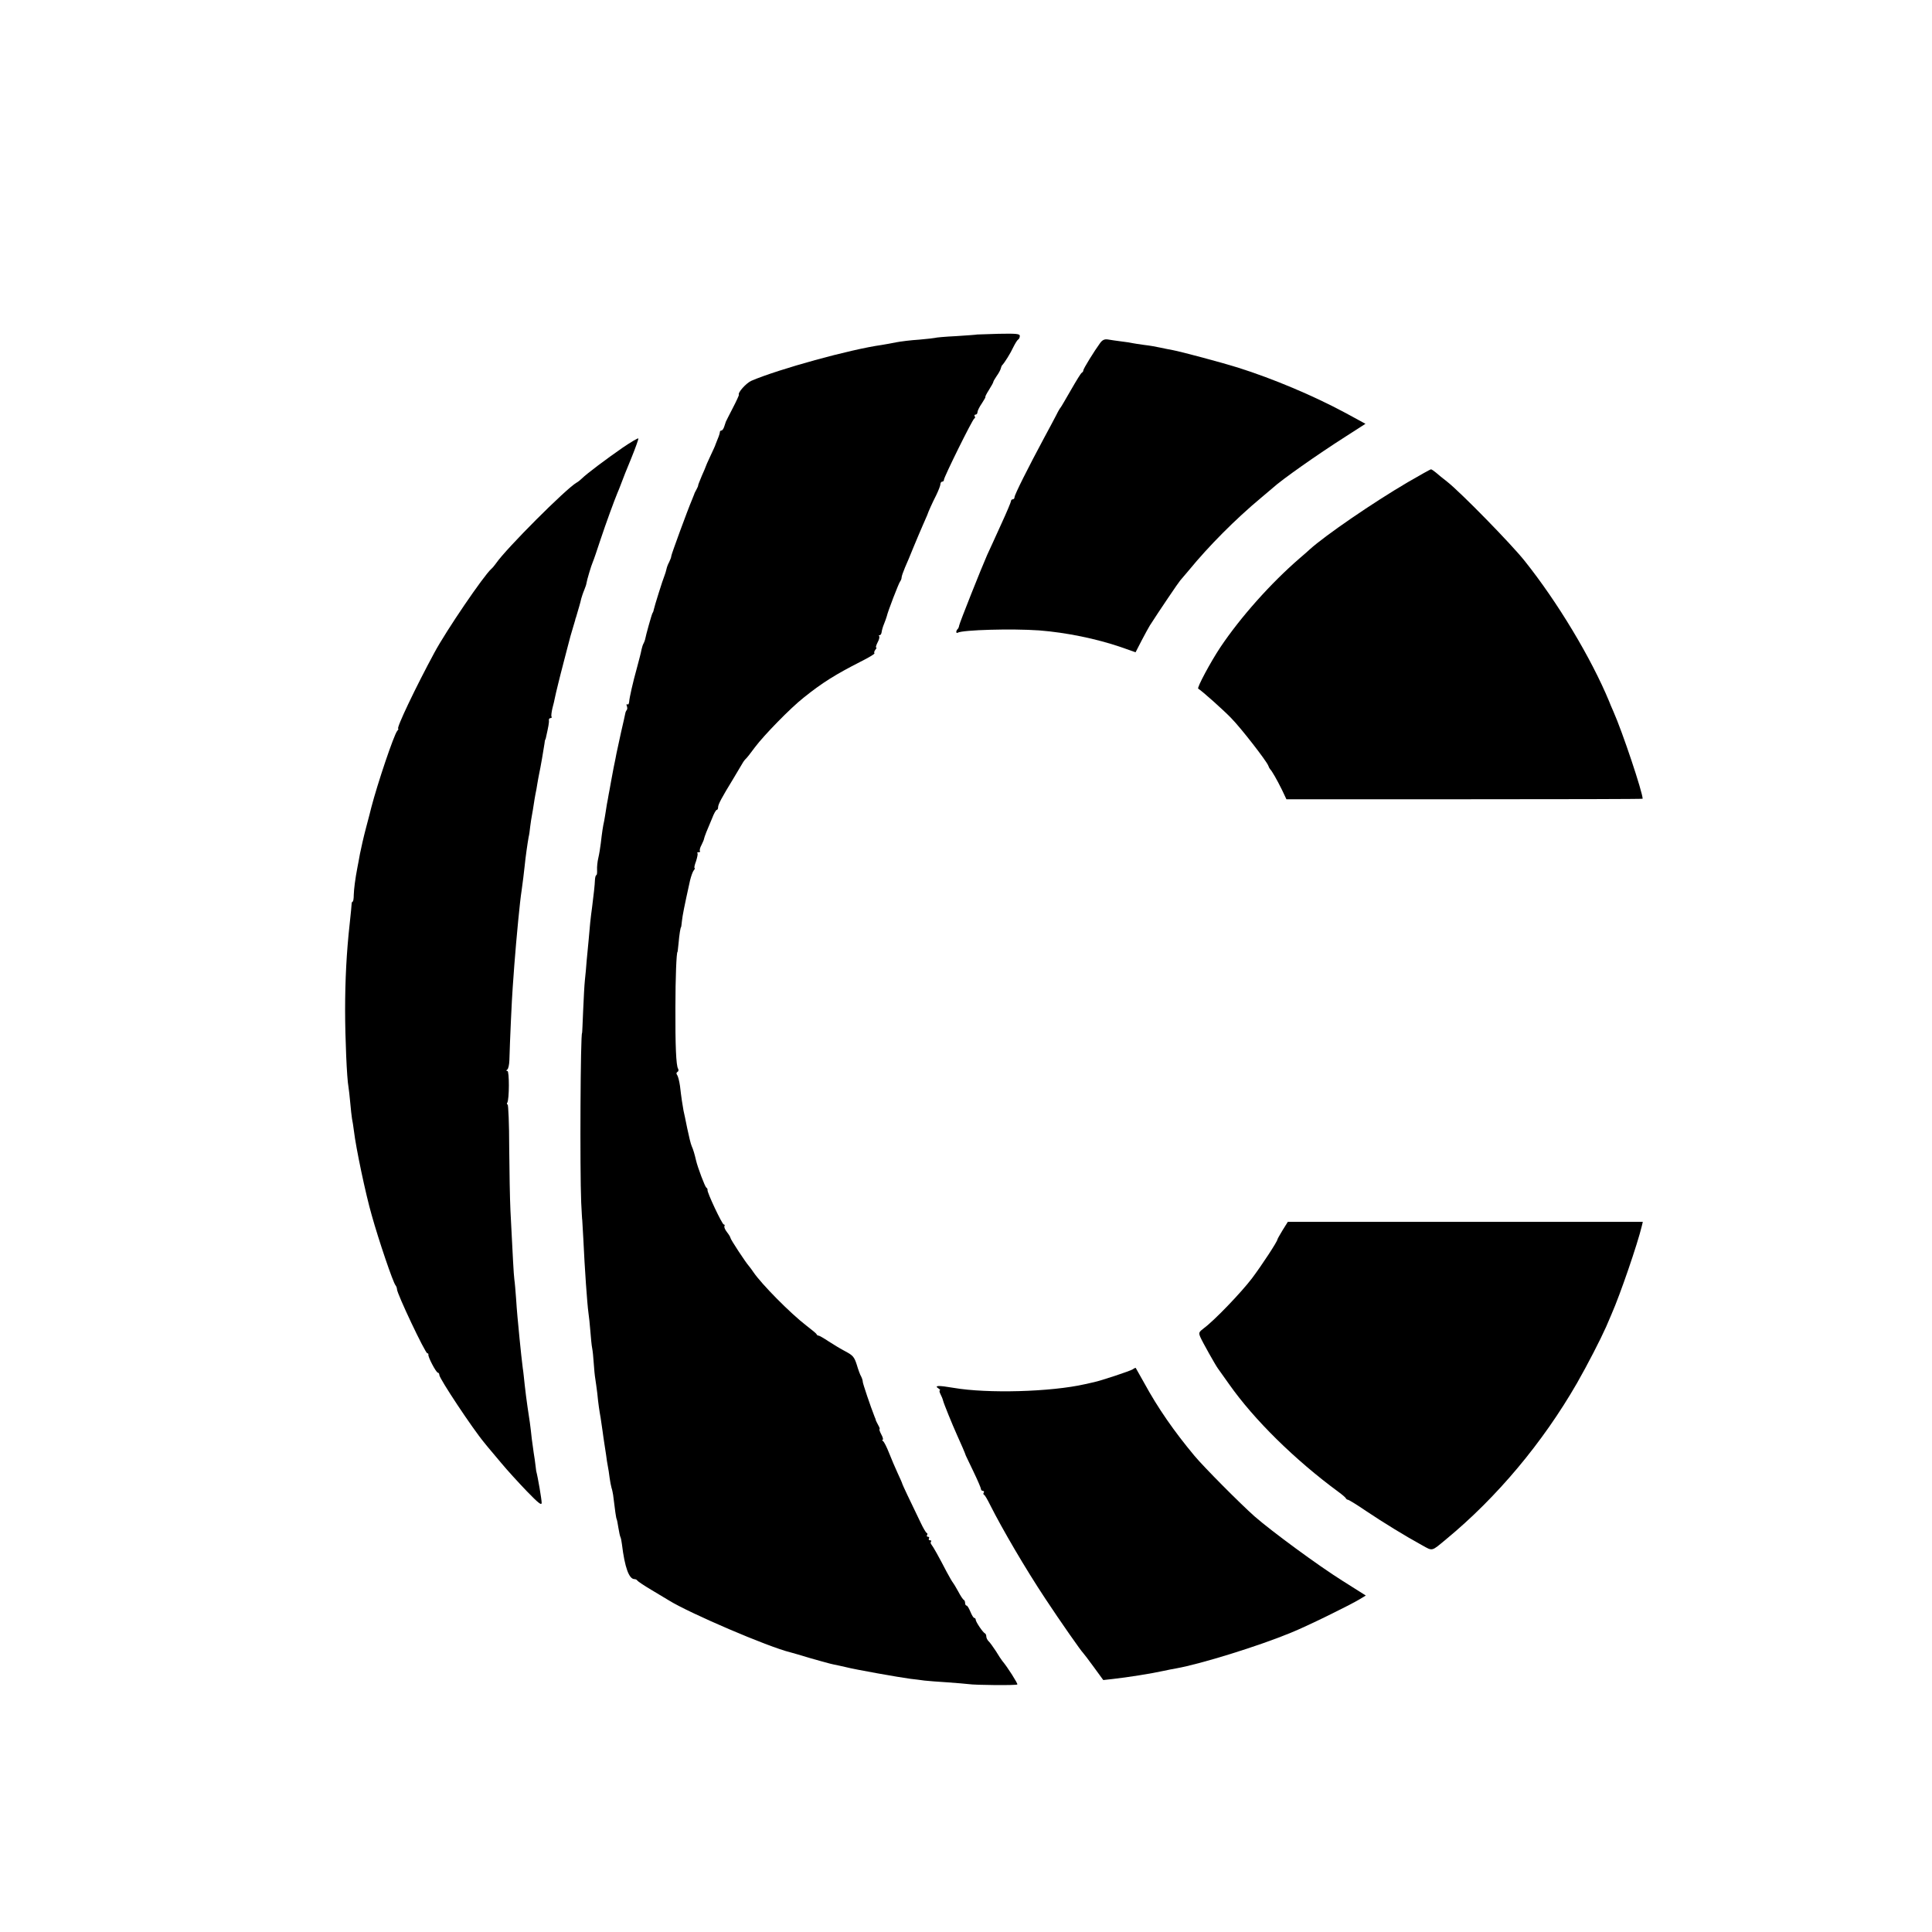 <?xml version="1.0" standalone="no"?>
<!DOCTYPE svg PUBLIC "-//W3C//DTD SVG 20010904//EN"
 "http://www.w3.org/TR/2001/REC-SVG-20010904/DTD/svg10.dtd">
<svg version="1.0" xmlns="http://www.w3.org/2000/svg"
 width="1095pt" height="1095pt" viewBox="0 0 1095 1095"
 preserveAspectRatio="xMidYMid meet">
<g transform="translate(0,1095) scale(0.1,-0.1)"
fill="#000000" stroke="none">
<path d="M5537 9054 c-1 -1 -54 -5 -117 -9 -63 -3 -117 -8 -120 -10 -3 -1 -43
-6 -90 -10 -47 -3 -105 -10 -130 -15 -25 -5 -62 -12 -82 -15 -179 -25 -585
-137 -739 -203 -30 -13 -80 -69 -71 -80 1 -1 -14 -35 -35 -75 -20 -39 -38 -74
-39 -77 -1 -3 -5 -15 -9 -27 -4 -13 -11 -23 -16 -23 -5 0 -9 -4 -9 -9 0 -5 -5
-22 -12 -38 -6 -15 -12 -30 -13 -33 0 -3 -13 -31 -28 -63 -15 -32 -27 -59 -27
-61 0 -2 -10 -25 -22 -52 -11 -27 -21 -51 -21 -54 1 -3 -4 -14 -10 -25 -6 -11
-12 -22 -12 -25 -1 -3 -6 -16 -12 -30 -28 -66 -116 -307 -118 -320 0 -8 -7
-25 -13 -37 -7 -12 -13 -30 -15 -40 -2 -10 -7 -25 -10 -33 -10 -23 -59 -180
-61 -193 -1 -7 -4 -17 -8 -22 -5 -9 -37 -123 -42 -150 -1 -5 -5 -15 -8 -21 -4
-6 -9 -21 -12 -35 -5 -26 -10 -43 -26 -104 -23 -82 -43 -171 -44 -192 -1 -11
-5 -19 -10 -15 -5 3 -7 -2 -3 -10 3 -9 3 -19 -1 -22 -3 -4 -7 -12 -8 -19 -1
-7 -12 -55 -24 -107 -11 -52 -23 -106 -26 -120 -2 -14 -10 -50 -16 -80 -6 -30
-12 -64 -14 -75 -2 -11 -6 -33 -9 -50 -3 -16 -8 -41 -10 -55 -3 -14 -8 -42
-11 -64 -3 -21 -8 -48 -10 -60 -6 -25 -12 -64 -19 -126 -3 -25 -9 -62 -14 -83
-5 -20 -8 -51 -7 -67 1 -17 -1 -30 -4 -30 -4 0 -7 -12 -8 -27 -1 -30 -7 -81
-16 -153 -4 -25 -8 -65 -11 -90 -2 -25 -6 -70 -9 -100 -3 -31 -8 -82 -11 -115
-2 -33 -7 -82 -10 -110 -3 -27 -7 -106 -10 -175 -3 -69 -5 -125 -6 -125 -9 0
-13 -770 -5 -960 3 -55 5 -100 6 -100 0 0 3 -47 6 -105 8 -174 22 -370 29
-420 3 -19 8 -66 11 -105 3 -38 7 -81 10 -95 3 -14 7 -52 9 -85 2 -33 6 -73 9
-90 3 -16 7 -52 11 -80 6 -62 12 -101 19 -140 2 -16 7 -50 11 -75 3 -25 8 -56
10 -70 2 -14 7 -43 10 -65 3 -23 7 -52 10 -65 3 -13 7 -42 10 -65 3 -22 8 -48
11 -58 4 -11 7 -29 9 -40 10 -84 17 -133 20 -137 2 -3 6 -25 10 -50 4 -25 9
-48 12 -53 2 -4 6 -22 8 -40 16 -131 40 -197 71 -197 7 0 14 -4 16 -8 2 -4 39
-29 83 -55 44 -26 87 -52 95 -57 115 -72 565 -265 690 -295 8 -2 60 -17 116
-34 55 -16 114 -32 130 -35 16 -3 47 -10 69 -15 49 -13 303 -58 365 -66 25 -3
61 -7 80 -10 19 -2 78 -7 130 -10 52 -4 106 -8 119 -10 37 -6 272 -8 277 -2 4
4 -56 99 -85 133 -5 6 -21 30 -36 55 -16 24 -34 50 -42 57 -7 7 -13 19 -13 27
0 7 -3 15 -7 17 -12 5 -53 66 -53 78 0 5 -4 10 -8 10 -5 0 -14 16 -22 35 -8
19 -17 35 -22 35 -4 0 -8 6 -8 14 0 8 -3 16 -7 18 -5 2 -19 23 -32 48 -14 25
-27 47 -30 50 -3 3 -19 30 -35 60 -43 83 -77 144 -87 156 -5 6 -6 14 -2 17 3
4 1 7 -6 7 -7 0 -9 5 -6 10 3 6 1 10 -5 10 -6 0 -9 4 -6 9 4 5 3 11 -2 13 -4
1 -20 28 -34 58 -65 134 -103 215 -104 220 0 3 -12 30 -26 60 -14 30 -36 82
-49 115 -13 33 -28 63 -34 67 -5 4 -7 8 -2 8 4 0 1 14 -8 30 -9 17 -13 30 -10
30 3 0 0 10 -7 22 -7 13 -13 25 -14 28 0 3 -3 12 -7 20 -24 61 -67 189 -67
198 0 7 -4 20 -9 30 -6 9 -17 40 -25 67 -14 44 -22 53 -63 75 -27 14 -70 40
-96 57 -27 18 -53 33 -57 33 -5 0 -10 3 -12 8 -1 4 -28 26 -58 49 -90 69 -254
235 -300 303 -8 12 -20 28 -25 34 -19 21 -105 152 -105 160 0 4 -9 19 -20 33
-11 14 -17 29 -14 34 3 5 1 9 -4 9 -9 0 -96 184 -92 196 1 4 -2 10 -7 13 -8 6
-49 115 -58 154 -8 35 -16 62 -25 82 -5 11 -16 56 -25 100 -9 44 -18 89 -21
100 -5 26 -13 78 -20 140 -4 28 -11 55 -16 62 -6 7 -5 14 2 18 6 3 7 12 3 18
-11 18 -16 131 -15 347 0 166 6 315 12 315 1 0 3 23 6 50 4 48 11 90 14 90 1
0 3 16 5 35 4 35 12 76 46 230 6 24 15 50 21 57 6 7 8 13 5 13 -4 0 0 18 8 39
7 22 11 42 8 45 -4 3 0 6 7 6 7 0 11 3 7 6 -3 4 0 19 9 35 8 16 14 31 14 34 0
3 6 20 13 38 7 17 22 53 33 79 10 27 22 48 27 48 4 0 7 7 7 15 0 16 20 53 84
158 22 37 46 77 53 89 6 11 15 23 20 27 4 3 28 33 52 66 51 68 201 222 276
281 107 86 182 132 323 204 46 23 81 44 78 47 -3 4 -1 12 5 20 6 7 9 13 5 13
-4 0 0 13 8 29 9 16 12 31 9 35 -4 3 -2 6 3 6 5 0 10 8 11 18 1 9 7 31 14 47
7 17 13 35 15 42 5 25 68 189 76 198 4 5 8 15 8 22 0 7 9 32 19 56 10 23 33
76 49 117 17 41 41 98 53 125 12 28 23 52 24 55 6 19 30 72 51 113 13 27 24
55 24 63 0 8 5 14 10 14 6 0 10 5 10 11 0 15 162 343 172 347 5 2 6 8 2 13 -3
5 0 9 5 9 6 0 11 6 11 14 0 7 11 30 25 50 13 20 22 36 20 36 -3 0 6 18 20 40
14 22 25 42 25 46 0 3 9 18 19 33 11 15 21 34 23 42 2 8 5 16 8 19 13 13 48
69 63 102 10 20 22 40 27 43 6 3 10 13 10 21 0 12 -19 14 -121 12 -66 -2 -121
-4 -122 -4z"/>
<path d="M6236 9007 c-35 -48 -96 -147 -96 -156 0 -5 -4 -11 -8 -13 -5 -1 -32
-46 -62 -98 -30 -52 -56 -97 -59 -100 -3 -3 -14 -21 -23 -40 -10 -19 -42 -80
-72 -135 -88 -164 -166 -319 -166 -333 0 -6 -4 -12 -10 -12 -5 0 -10 -4 -10
-10 0 -5 -25 -65 -56 -132 -31 -68 -66 -146 -79 -173 -31 -70 -157 -386 -159
-401 -1 -8 -5 -17 -9 -20 -10 -10 -9 -26 1 -20 27 16 307 24 462 13 153 -12
324 -47 464 -95 l82 -29 34 66 c19 36 40 75 47 86 51 80 167 251 172 255 3 3
26 30 51 60 109 133 261 287 409 410 29 25 59 50 65 55 50 46 250 187 413 291
l112 72 -112 61 c-178 96 -409 194 -612 258 -86 27 -321 90 -370 99 -16 3 -48
9 -70 14 -22 5 -62 12 -90 15 -27 4 -57 8 -65 10 -8 2 -37 7 -65 10 -27 4 -62
8 -76 11 -19 3 -31 -3 -43 -19z"/>
<path d="M3528 8412 c-91 -63 -203 -147 -229 -173 -9 -9 -24 -21 -32 -25 -59
-34 -398 -373 -455 -456 -9 -13 -21 -27 -28 -33 -42 -37 -255 -349 -322 -474
-105 -194 -218 -431 -205 -431 3 0 0 -6 -6 -13 -19 -24 -111 -296 -147 -435
-2 -9 -15 -60 -29 -112 -14 -52 -29 -120 -35 -150 -5 -30 -12 -64 -14 -75 -13
-67 -20 -125 -21 -157 0 -21 -3 -38 -6 -38 -3 0 -6 -6 -6 -12 0 -7 -5 -58 -11
-113 -18 -162 -26 -319 -26 -490 0 -159 10 -389 19 -435 2 -13 7 -53 10 -89 3
-37 8 -77 10 -91 3 -14 8 -45 11 -70 11 -94 66 -357 101 -478 39 -140 121
-382 135 -397 4 -5 8 -15 8 -22 0 -25 160 -363 172 -363 4 0 7 -3 6 -7 -4 -12
44 -103 54 -103 4 0 8 -6 8 -13 0 -20 189 -305 255 -384 5 -7 16 -19 22 -27 7
-8 40 -48 74 -88 33 -40 99 -112 145 -160 67 -69 84 -82 84 -65 0 18 -21 143
-31 180 0 1 -2 16 -4 32 -2 17 -6 48 -10 70 -3 22 -8 58 -11 80 -7 68 -14 118
-24 180 -5 33 -12 89 -16 125 -4 36 -8 79 -11 95 -6 48 -11 95 -18 165 -11
114 -15 153 -20 230 -3 41 -7 91 -10 110 -4 33 -8 115 -22 390 -3 63 -6 224
-7 357 0 134 -5 243 -9 243 -5 0 -5 5 -2 10 12 19 12 180 1 180 -8 0 -8 3 -1
8 6 4 11 27 12 52 3 110 14 351 19 415 3 39 7 95 9 125 12 156 32 366 41 420
7 50 14 106 18 145 4 43 16 127 22 160 3 11 7 38 9 60 3 22 7 51 10 65 3 14 7
41 10 60 3 19 7 46 10 60 3 14 8 39 10 55 3 17 7 41 10 55 9 41 26 141 31 175
1 11 3 21 4 23 2 1 3 5 4 10 14 62 19 89 17 100 -1 6 3 12 9 12 6 0 9 4 6 8
-3 4 0 26 5 48 6 21 12 48 14 59 2 11 11 49 20 85 9 36 18 73 21 83 2 9 6 25
9 35 2 9 11 44 20 77 17 67 20 76 34 123 5 18 10 34 11 37 0 3 2 10 5 17 16
54 26 88 29 104 3 10 10 33 17 49 7 17 13 35 13 40 3 19 27 100 36 120 5 11
24 67 43 125 34 102 79 224 96 265 5 11 15 36 22 55 7 19 32 84 57 143 24 59
42 110 40 112 -2 3 -43 -21 -90 -53z"/>
<path d="M7979 8217 c-196 -115 -466 -300 -556 -381 -6 -6 -32 -29 -58 -51
-163 -141 -334 -333 -448 -503 -56 -84 -134 -230 -126 -235 23 -14 146 -124
187 -167 57 -58 200 -243 210 -269 3 -9 8 -18 11 -21 9 -8 39 -60 67 -117 l25
-53 1010 0 c555 0 1009 1 1009 3 0 36 -114 378 -166 495 -9 20 -20 46 -24 57
-102 246 -292 562 -478 795 -76 96 -362 388 -439 449 -23 18 -52 41 -64 52
-12 10 -25 19 -29 19 -3 0 -62 -33 -131 -73z"/>
<path d="M7269 3977 c-16 -26 -29 -50 -29 -52 0 -11 -87 -144 -144 -220 -60
-79 -213 -239 -273 -283 -29 -22 -30 -26 -20 -50 13 -30 87 -161 99 -177 4 -5
33 -46 64 -90 142 -202 373 -429 619 -610 22 -16 42 -33 43 -37 2 -4 7 -8 11
-8 5 0 51 -28 102 -63 100 -67 229 -146 319 -195 61 -34 52 -36 135 33 289
238 549 549 743 886 59 103 133 247 165 319 8 19 22 51 30 70 50 113 149 403
172 500 l6 25 -1006 0 -1006 0 -30 -48z"/>
<path d="M6420 3189 c-16 -10 -182 -65 -221 -73 -13 -3 -35 -8 -49 -11 -193
-44 -553 -54 -745 -21 -88 15 -113 14 -85 -4 8 -6 11 -10 7 -10 -4 0 -3 -9 3
-21 6 -11 13 -28 15 -37 4 -17 52 -135 79 -195 20 -43 49 -111 50 -117 1 -3
21 -44 44 -92 23 -48 42 -92 42 -98 0 -5 5 -10 11 -10 5 0 8 -4 5 -9 -4 -5 -3
-11 1 -13 5 -1 20 -28 35 -58 69 -137 200 -361 312 -530 85 -129 204 -299 216
-310 3 -3 30 -38 59 -78 l54 -74 54 6 c82 9 221 31 288 46 22 5 54 11 71 14
140 25 466 126 650 202 92 37 334 156 392 191 l33 20 -133 84 c-137 86 -402
281 -498 365 -80 71 -288 280 -341 344 -115 138 -206 269 -283 410 -26 46 -48
85 -49 87 -2 1 -9 -2 -17 -8z"/>
</g>
</svg>
